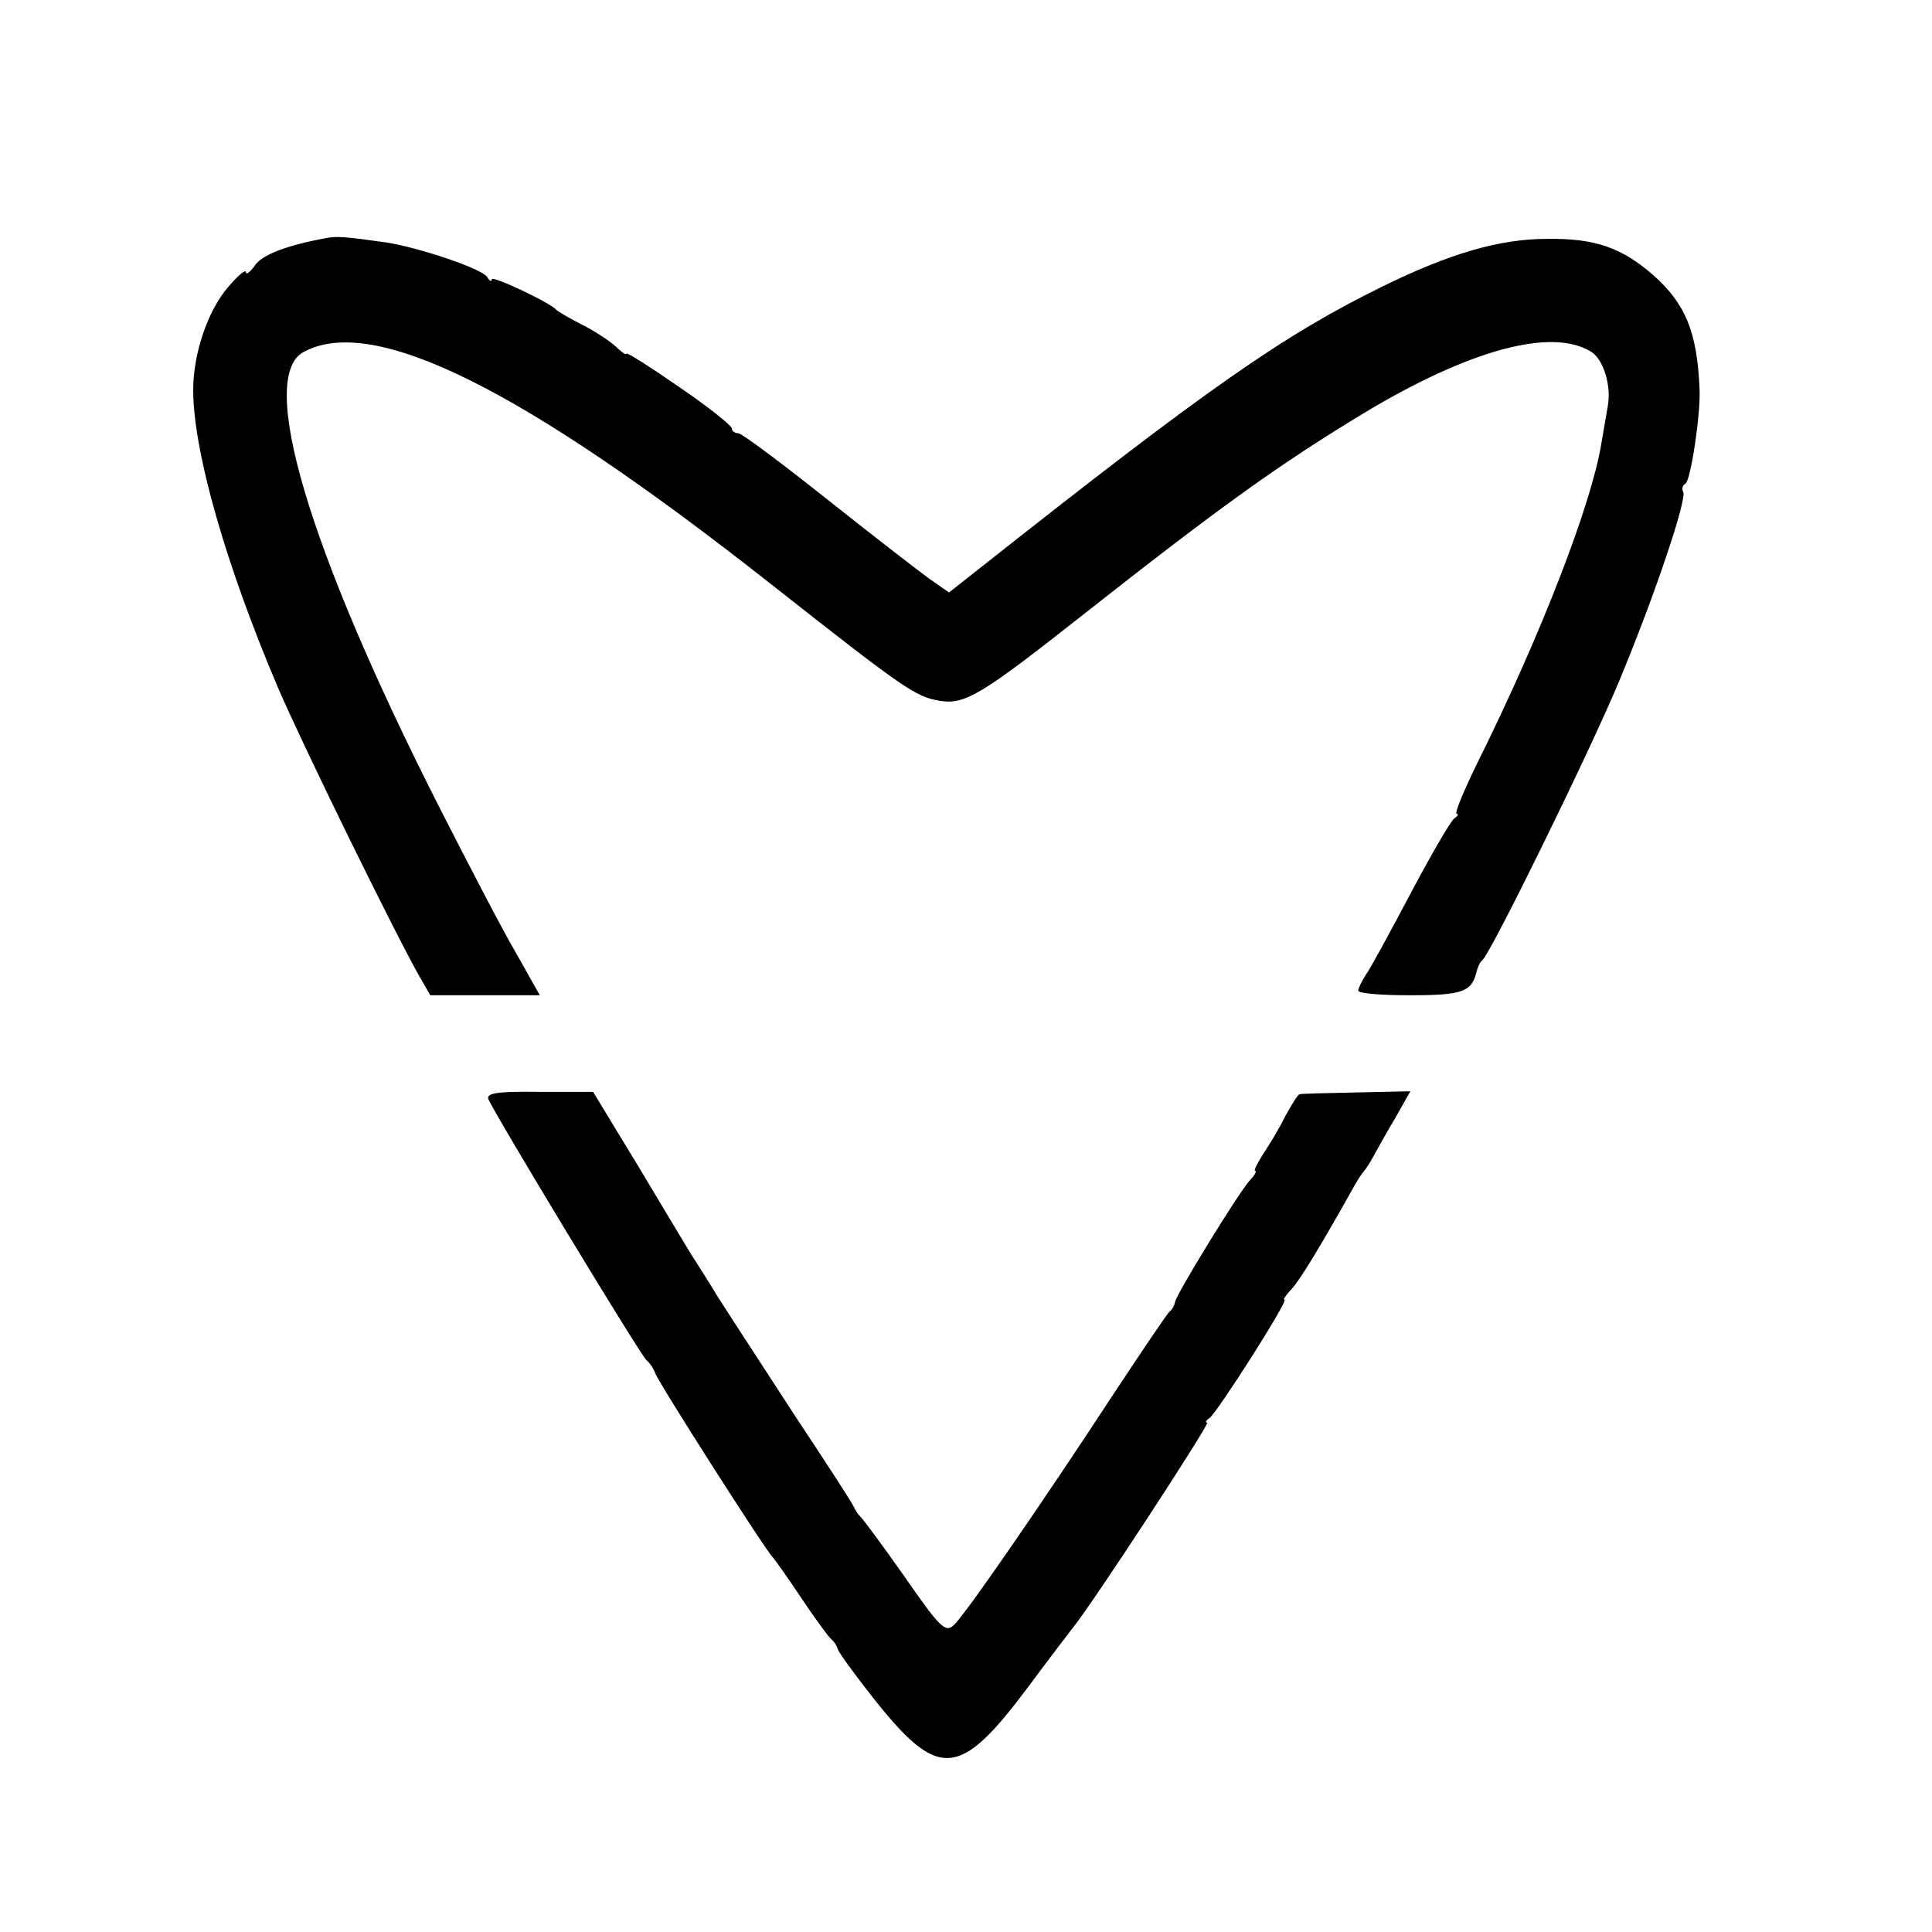 <?xml version="1.0" encoding="UTF-8" standalone="no"?> <svg xmlns="http://www.w3.org/2000/svg" version="1.0" width="330pt" height="330pt" viewBox="0 0 330 330" preserveAspectRatio="xMidYMid meet"><g transform="translate(0,330) scale(0.1,-0.1)" fill="#000000" stroke="none"><path d="M555 2893 c-64 -12 -108 -28 -120 -47 -8 -11 -15 -16 -15 -11 0 6 -14 -6 -30 -25 -35 -40 -60 -114 -60 -176 0 -105 56 -300 145 -509 44 -102 199 -418 241 -492 l19 -33 93 0 94 0 -41 73 c-23 39 -81 151 -130 247 -225 443 -312 737 -232 779 119 64 373 -62 797 -396 231 -182 248 -193 289 -200 43 -7 70 9 245 147 236 186 337 258 479 344 181 109 322 147 389 105 21 -13 35 -59 28 -94 -2 -11 -7 -40 -11 -64 -17 -103 -103 -326 -211 -543 -24 -49 -40 -88 -36 -88 4 0 2 -4 -4 -8 -6 -4 -39 -61 -74 -127 -35 -66 -69 -129 -77 -140 -7 -11 -13 -23 -13 -27 0 -5 40 -8 89 -8 89 0 105 6 113 40 2 8 6 17 10 20 14 11 182 353 233 475 62 149 117 313 110 325 -3 5 -1 11 4 14 9 6 26 119 24 161 -4 98 -24 146 -79 195 -54 47 -99 63 -181 62 -82 0 -167 -25 -283 -82 -169 -83 -300 -175 -687 -481 l-52 -41 -33 23 c-18 13 -97 74 -175 136 -78 62 -146 113 -152 113 -6 0 -11 4 -11 8 0 5 -40 37 -90 71 -49 34 -90 60 -90 57 0 -3 -8 2 -18 12 -10 9 -35 26 -57 37 -22 11 -42 23 -45 26 -10 12 -110 59 -110 52 0 -5 -4 -3 -8 4 -9 14 -115 50 -173 59 -72 10 -83 11 -104 7z"></path><path d="M834 1423 c9 -23 257 -433 270 -446 7 -6 13 -16 15 -22 2 -11 191 -307 201 -315 3 -3 25 -34 49 -70 24 -36 47 -67 51 -70 4 -3 9 -10 11 -17 2 -6 28 -42 58 -80 114 -145 149 -143 269 18 34 46 68 90 74 98 31 37 236 351 230 351 -4 0 -2 4 4 8 13 9 136 202 128 202 -3 0 2 7 10 16 14 13 53 78 104 169 9 17 19 32 22 35 3 3 10 14 16 25 6 11 22 40 37 65 l26 46 -92 -2 c-51 -1 -94 -2 -97 -3 -3 0 -14 -18 -25 -38 -10 -21 -28 -50 -38 -65 -10 -16 -16 -28 -13 -28 3 0 -1 -8 -10 -17 -20 -23 -124 -192 -127 -207 -1 -6 -5 -13 -9 -16 -4 -3 -45 -64 -92 -135 -125 -191 -258 -384 -277 -401 -14 -13 -23 -5 -84 83 -38 54 -72 100 -76 103 -3 3 -8 10 -10 15 -2 6 -47 75 -100 155 -52 80 -112 172 -133 205 -20 33 -42 67 -47 75 -5 8 -44 73 -87 145 l-79 130 -92 0 c-71 1 -90 -2 -87 -12z"></path></g></svg> 